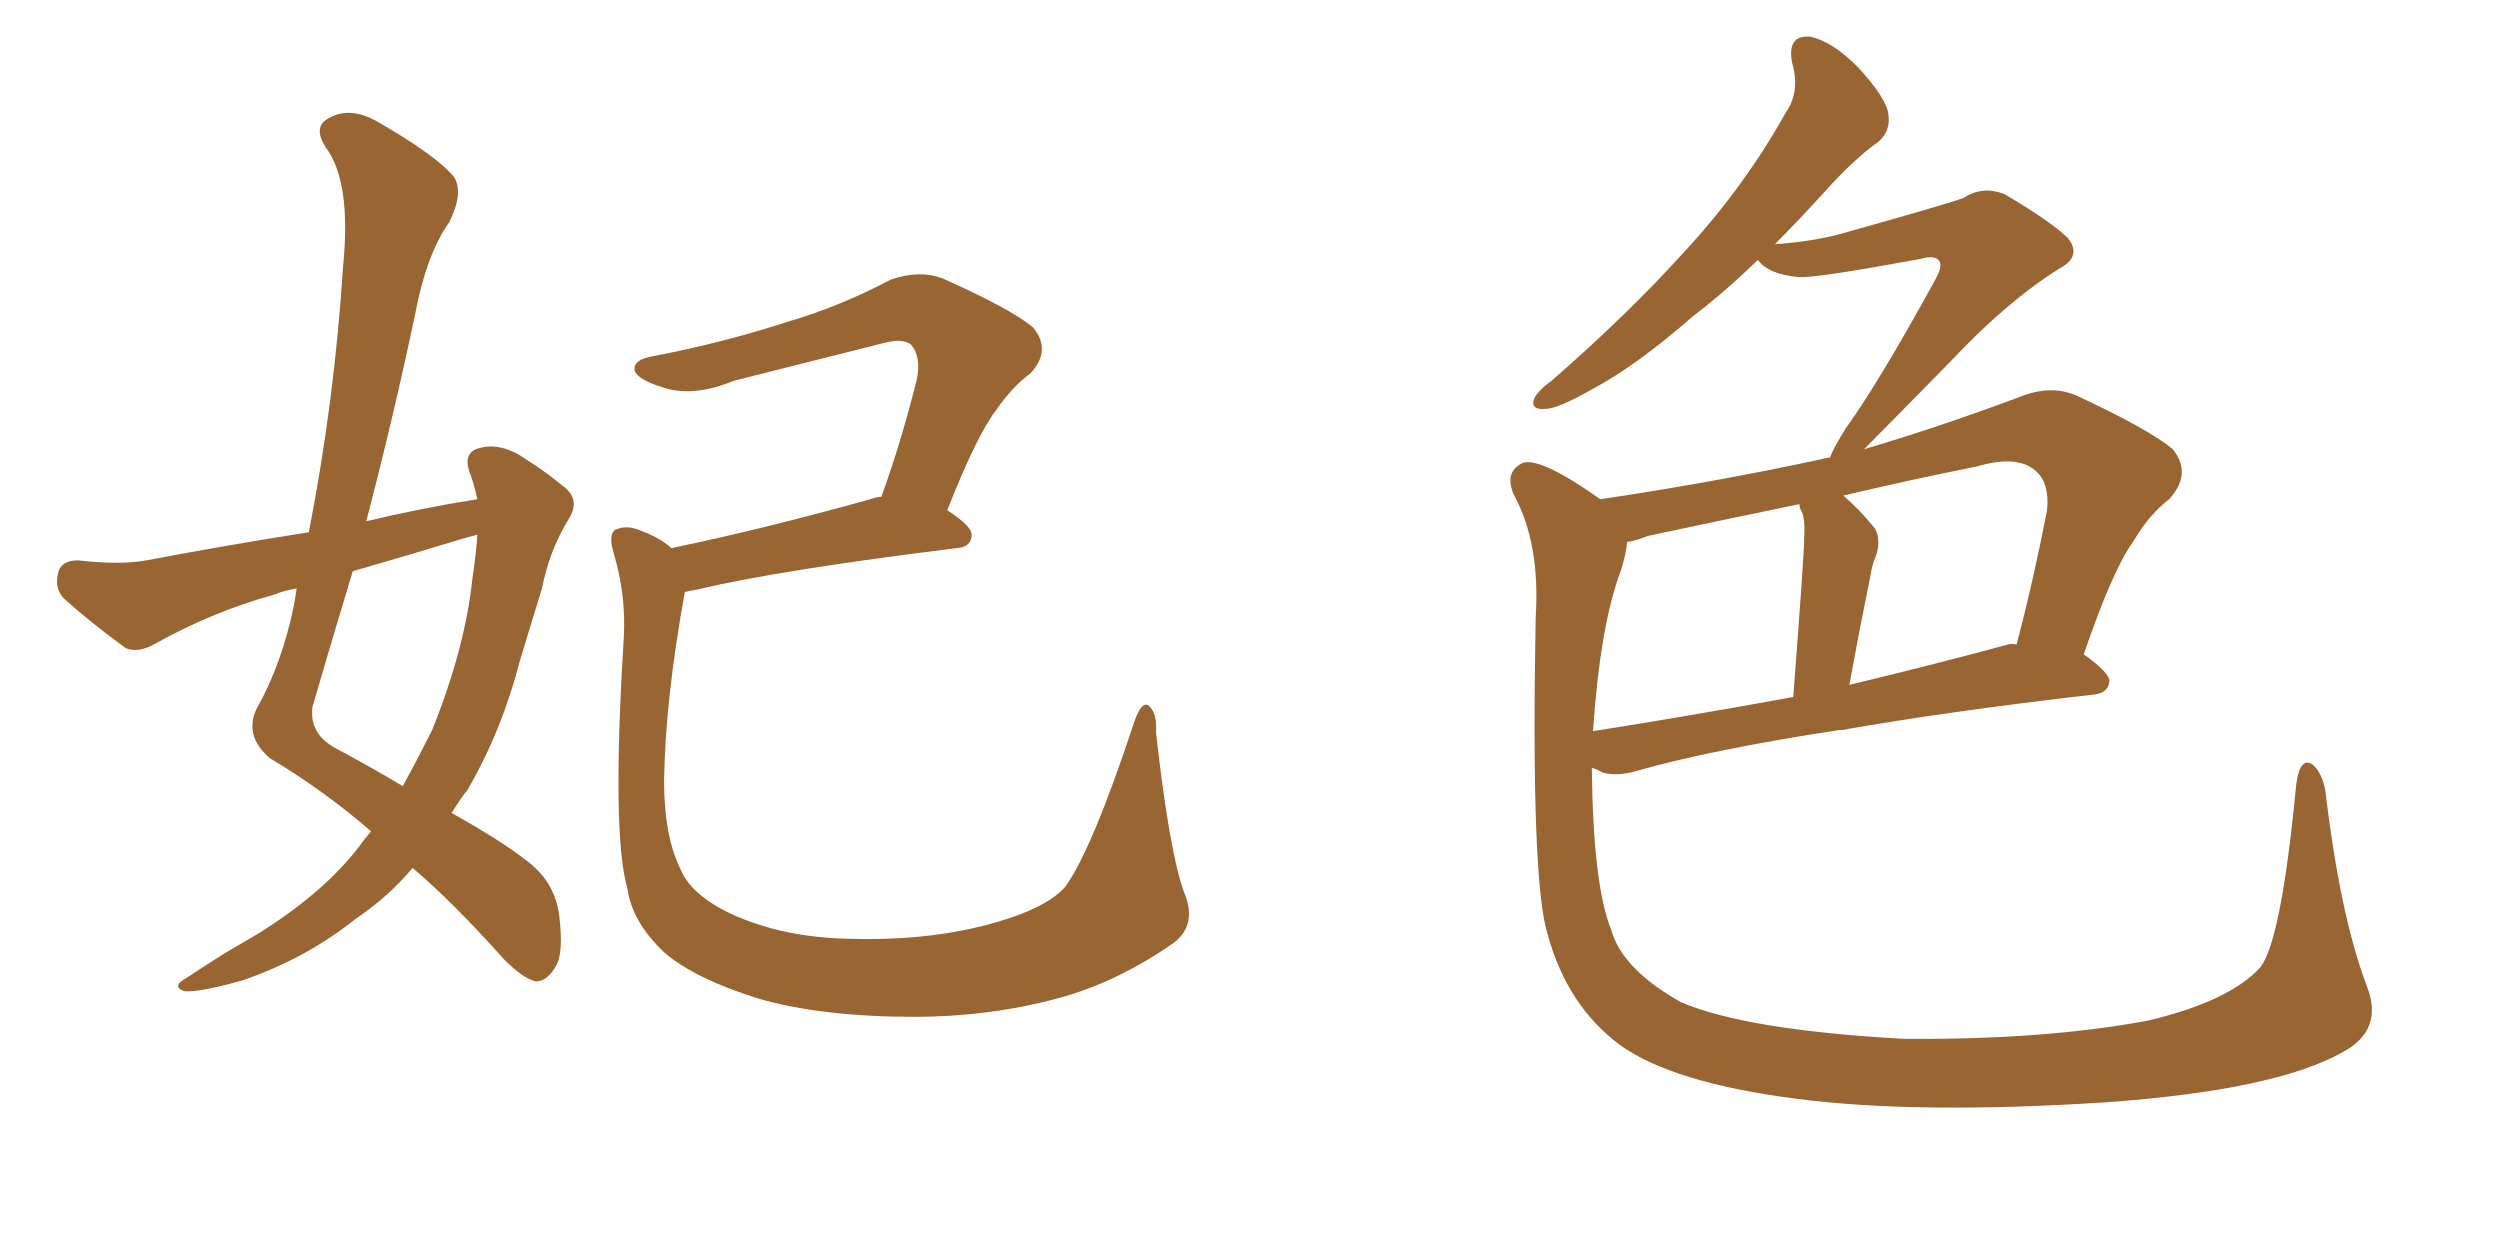 <svg xmlns="http://www.w3.org/2000/svg" xmlns:xlink="http://www.w3.org/1999/xlink" width="300" height="150"><path fill="#996633" padding="10" d="M57.28 59.91L57.28 59.91Q56.84 57.86 56.25 56.40L56.25 56.40Q55.66 54.20 57.57 53.76L57.57 53.76Q60.21 53.03 63.28 55.22L63.28 55.22Q65.19 56.40 67.53 58.30L67.53 58.30Q69.73 59.91 68.26 62.26L68.26 62.26Q65.92 66.06 65.04 70.61L65.04 70.61Q63.72 74.85 62.40 79.25L62.40 79.25Q60.21 87.74 56.10 94.78L56.10 94.78Q55.08 96.09 54.20 97.56L54.20 97.56Q60.21 100.93 62.99 103.13L62.99 103.13Q66.50 105.62 67.09 109.72L67.09 109.72Q67.68 114.55 66.65 116.02L66.65 116.02Q65.63 117.77 64.31 117.77L64.31 117.77Q62.84 117.48 60.50 115.14L60.50 115.14Q54.35 108.25 49.51 104.15L49.51 104.15Q46.73 107.52 42.63 110.30L42.63 110.30Q36.77 114.99 29.15 117.63L29.15 117.63Q24.02 119.09 22.12 118.95L22.12 118.95Q20.51 118.36 22.41 117.33L22.41 117.33Q24.61 115.87 26.95 114.40L26.95 114.40Q29.44 112.94 31.20 111.91L31.20 111.91Q38.82 107.08 42.92 101.81L42.92 101.81Q43.65 100.78 44.53 99.76L44.53 99.76Q38.96 94.92 32.37 90.97L32.37 90.97Q29.30 88.33 30.76 85.11L30.76 85.11Q33.84 79.69 35.30 72.51L35.30 72.51Q35.45 71.48 35.60 70.61L35.60 70.61Q33.98 70.90 32.96 71.34L32.96 71.34Q25.49 73.39 18.46 77.34L18.46 77.34Q16.55 78.37 15.09 77.78L15.09 77.78Q10.69 74.56 7.62 71.78L7.62 71.78Q6.45 70.46 7.03 68.55L7.03 68.55Q7.47 67.24 9.38 67.24L9.38 67.24Q14.36 67.82 17.58 67.24L17.58 67.24Q27.69 65.33 37.06 63.87L37.06 63.87Q40.14 48.05 41.16 32.08L41.16 32.08Q42.19 21.83 39.11 17.72L39.11 17.72Q37.50 15.23 39.40 14.21L39.40 14.21Q41.89 12.74 45.12 14.50L45.12 14.50Q52.29 18.60 54.49 21.24L54.49 21.24Q55.66 23.14 53.91 26.66L53.91 26.66Q51.12 30.62 49.80 37.79L49.80 37.79Q47.17 50.24 43.95 62.55L43.95 62.55Q50.68 60.94 57.28 59.91ZM55.66 64.60L55.66 64.60Q48.93 66.65 42.33 68.55L42.33 68.55Q39.84 76.76 37.50 84.81L37.50 84.81Q37.06 88.04 40.28 89.79L40.28 89.79Q44.68 92.14 48.34 94.34L48.34 94.34Q50.10 91.11 51.86 87.60L51.86 87.60Q55.81 77.78 56.69 69.43L56.69 69.43Q57.13 66.50 57.28 64.16L57.28 64.16Q56.25 64.45 55.66 64.60ZM142.09 107.08L142.09 107.08L142.09 107.08Q143.70 110.89 140.92 113.09L140.92 113.09Q134.03 117.92 126.86 119.82L126.86 119.82Q118.65 122.02 109.72 122.02L109.72 122.02Q98.58 122.02 90.97 119.82L90.97 119.82Q83.50 117.48 79.83 114.40L79.83 114.40Q75.88 110.74 75.29 106.64L75.29 106.64Q73.39 100.05 74.85 76.61L74.85 76.61Q75.15 71.48 73.68 66.50L73.68 66.50Q72.95 64.16 73.83 63.57L73.83 63.57Q75.15 62.99 76.61 63.57L76.61 63.57Q79.10 64.45 80.57 65.77L80.57 65.77Q91.26 63.57 104.44 59.91L104.44 59.91Q105.18 59.62 105.76 59.62L105.76 59.62Q108.11 53.17 110.01 45.56L110.01 45.56Q110.60 42.77 109.28 41.31L109.28 41.31Q108.25 40.58 106.05 41.16L106.05 41.16Q97.27 43.36 88.04 45.70L88.04 45.70Q83.06 47.75 79.39 46.44L79.39 46.44Q76.61 45.56 76.17 44.53L76.17 44.53Q75.88 43.21 78.22 42.77L78.22 42.77Q86.72 41.16 94.78 38.53L94.78 38.53Q100.78 36.77 106.93 33.54L106.93 33.54Q110.30 32.37 113.09 33.40L113.09 33.40Q121.29 37.06 123.93 39.26L123.93 39.26Q126.27 42.04 123.63 44.82L123.63 44.82Q121.44 46.44 119.53 49.22L119.53 49.22Q117.19 52.29 113.67 61.23L113.67 61.23Q116.60 63.13 116.60 64.16L116.60 64.16Q116.60 65.63 114.84 65.77L114.84 65.77Q93.46 68.41 83.64 70.75L83.64 70.75Q82.76 70.90 82.18 71.04L82.18 71.04Q79.83 83.94 79.69 93.75L79.69 93.75Q79.69 100.20 81.59 104.15L81.59 104.15Q82.91 107.52 88.18 109.86L88.18 109.86Q94.19 112.50 101.81 112.65L101.81 112.65Q110.74 112.94 118.21 111.04L118.21 111.04Q125.54 109.13 127.88 106.35L127.88 106.35Q131.10 101.81 136.08 86.72L136.08 86.72Q136.96 84.08 137.84 84.67L137.84 84.67Q138.87 85.55 138.72 87.89L138.72 87.89Q140.33 102.25 142.09 107.08ZM284.03 118.36L284.03 118.36Q286.08 123.63 281.10 126.27L281.10 126.27Q273.05 130.81 252.69 132.28L252.69 132.28Q229.98 133.74 215.48 131.84L215.48 131.84Q200.68 129.93 194.38 125.39L194.38 125.39Q188.09 120.70 185.74 112.21L185.74 112.21Q183.69 105.91 184.28 74.12L184.28 74.12Q184.86 65.19 181.64 59.33L181.64 59.33Q180.47 56.54 182.81 55.52L182.81 55.52Q185.01 54.93 192.04 59.91L192.04 59.91Q205.81 57.86 218.70 55.08L218.70 55.08Q218.99 54.93 219.58 54.93L219.58 54.93Q220.02 53.76 221.48 51.42L221.48 51.42Q225.59 45.70 232.32 33.40L232.32 33.40Q233.20 31.79 232.62 31.20L232.62 31.20Q232.03 30.62 230.57 31.05L230.57 31.05Q217.82 33.40 215.92 33.25L215.92 33.25Q212.26 32.96 210.94 31.20L210.94 31.20Q206.84 35.16 203.17 37.94L203.17 37.94Q196.29 43.95 191.02 46.73L191.02 46.73Q186.91 49.07 185.45 49.07L185.45 49.07Q183.54 49.22 184.13 47.75L184.13 47.75Q184.72 46.73 186.18 45.70L186.18 45.70Q195.41 37.65 202.15 30.18L202.15 30.18Q209.33 22.41 214.31 13.48L214.31 13.48Q216.06 10.99 215.04 7.47L215.04 7.47Q214.45 4.25 217.09 4.39L217.09 4.39Q219.73 4.83 222.95 8.06L222.95 8.06Q226.46 11.87 226.61 13.77L226.61 13.77Q226.90 15.67 225.44 16.99L225.44 16.99Q222.51 19.04 218.85 23.14L218.85 23.14Q215.77 26.51 212.99 29.30L212.99 29.30Q217.53 29.00 221.19 27.98L221.19 27.98Q234.23 24.32 235.69 23.73L235.69 23.73Q237.89 22.27 240.53 23.29L240.53 23.29Q246.24 26.66 248.14 28.56L248.14 28.56Q249.90 30.76 247.12 32.23L247.12 32.23Q240.82 36.18 234.08 43.36L234.08 43.36Q226.90 50.68 223.68 53.91L223.68 53.91Q232.62 51.27 242.43 47.61L242.43 47.61Q246.09 46.14 249.17 47.46L249.17 47.46Q257.96 51.56 260.74 53.91L260.74 53.91Q263.09 56.84 260.30 59.91L260.30 59.91Q257.96 61.67 256.05 64.89L256.05 64.89Q253.56 68.26 250.05 78.52L250.05 78.52Q253.13 80.71 253.13 81.74L253.13 81.74Q252.98 83.20 251.22 83.35L251.22 83.35Q233.50 85.40 221.04 87.60L221.04 87.60Q220.75 87.60 220.75 87.60L220.75 87.60Q205.37 89.94 196.14 92.58L196.14 92.58Q194.09 93.16 192.33 92.72L192.33 92.72Q191.60 92.29 191.02 92.14L191.02 92.14Q191.16 106.20 193.36 111.62L193.36 111.62Q194.68 116.31 201.71 120.26L201.71 120.26Q209.62 123.63 228.52 124.66L228.52 124.66Q245.36 124.80 257.81 122.46L257.81 122.46Q267.63 120.12 271.29 116.02L271.29 116.02Q273.78 112.65 275.54 94.19L275.54 94.19Q275.98 90.82 277.44 91.70L277.44 91.70Q278.61 92.58 279.05 94.92L279.05 94.92Q280.81 109.86 284.03 118.36ZM194.53 68.41L194.53 68.41Q192.04 74.85 191.16 87.74L191.16 87.74Q202.29 85.99 215.19 83.64L215.19 83.64Q216.50 66.50 216.50 64.60L216.50 64.60Q216.65 62.40 216.21 61.38L216.21 61.38Q215.92 60.94 215.92 60.50L215.92 60.50Q206.69 62.40 197.75 64.31L197.75 64.31Q196.29 64.89 195.26 65.04L195.26 65.04Q195.12 66.50 194.53 68.41ZM240.97 77.34L240.97 77.34L240.97 77.34Q241.41 77.20 241.99 77.34L241.99 77.34Q243.90 70.17 245.65 61.23L245.65 61.23Q245.95 58.15 244.48 56.69L244.48 56.69Q242.29 54.49 237.30 55.96L237.30 55.96Q229.25 57.57 221.19 59.47L221.19 59.47Q223.10 61.08 225 63.43L225 63.43Q225.88 65.04 224.85 67.38L224.85 67.38Q224.56 68.26 224.41 69.29L224.41 69.29Q223.24 75 221.92 82.18L221.92 82.18Q231.15 79.98 240.97 77.34Z"/></svg>